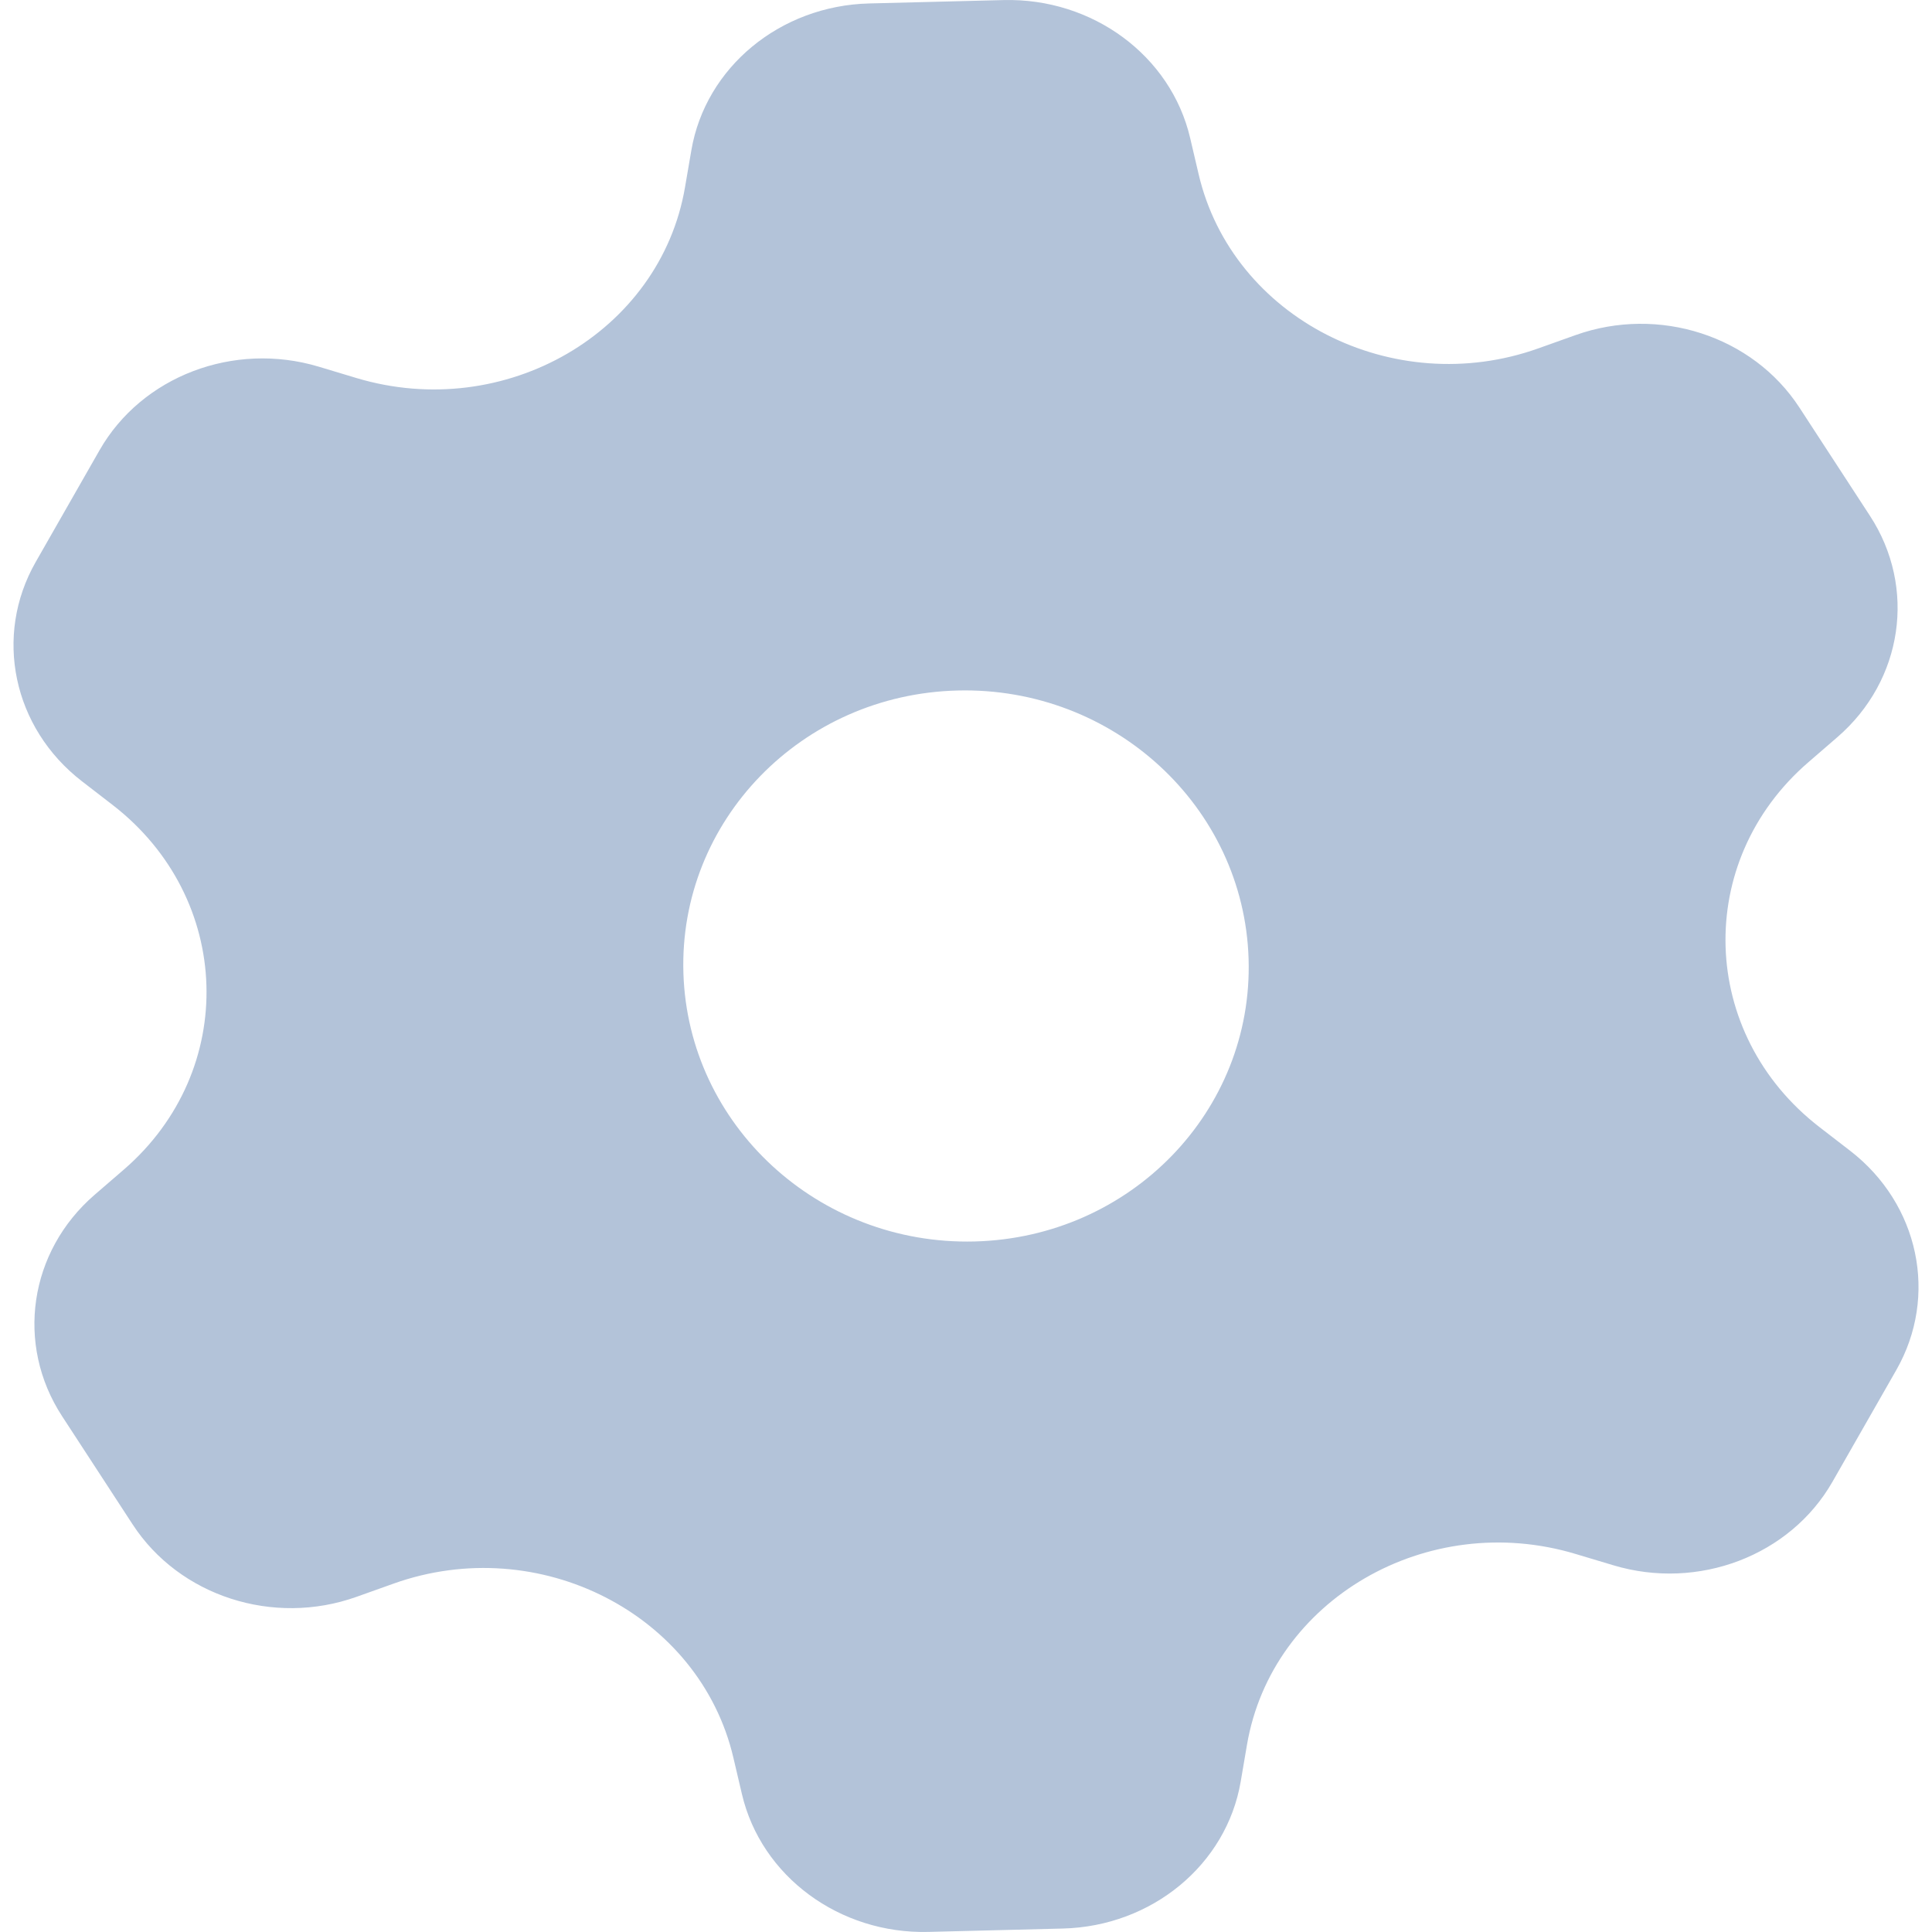 <?xml version="1.0" encoding="UTF-8"?>
<!DOCTYPE svg PUBLIC "-//W3C//DTD SVG 1.1//EN" "http://www.w3.org/Graphics/SVG/1.1/DTD/svg11.dtd">
<!-- Creator: CorelDRAW 2020 (64-Bit) -->
<svg xmlns="http://www.w3.org/2000/svg" xml:space="preserve" width="8.467mm" height="8.467mm" version="1.1" style="shape-rendering:geometricPrecision; text-rendering:geometricPrecision; image-rendering:optimizeQuality; fill-rule:evenodd; clip-rule:evenodd"
viewBox="0 0 846.66 846.66"
 xmlns:xlink="http://www.w3.org/1999/xlink"
 xmlns:xodm="http://www.corel.com/coreldraw/odm/2003">
 <defs>
  <style type="text/css">
   <![CDATA[
    .fil0 {fill:none}
    .fil1 {fill:#B3C3D9}
   ]]>
  </style>
 </defs>
 <g id="Слой_x0020_1">
  <rect class="fil0" x="-0" y="-0.01" width="846.67" height="846.67"/>
  <path class="fil1" d="M439.79 0.03c38.99,-0.98 73.29,24.35 81.75,60.37l3.75 16.01c14.78,62.95 85.18,99 148.91,76.24l16.23 -5.79c36.46,-13.02 77.64,0.29 98.11,31.72l30.94 47.48c20.48,31.43 14.49,72.12 -14.27,96.97l-12.78 11.05c-50.28,43.43 -47.95,119 4.91,159.84l13.45 10.38c30.24,23.36 38.74,63.69 20.22,96.1l-27.97 48.96c-18.52,32.41 -58.81,47.77 -96.02,36.59l-16.55 -4.96c-65.04,-19.54 -133.11,19.99 -144,83.59l-2.76 16.18c-6.22,36.39 -38.92,63.4 -77.92,64.38l-58.9 1.48c-39,0.98 -73.3,-24.35 -81.75,-60.37l-3.76 -16.02c-14.77,-62.96 -85.19,-99 -148.92,-76.24l-16.2 5.78c-36.47,13.03 -77.65,-0.29 -98.13,-31.72l-30.94 -47.46c-20.48,-31.43 -14.5,-72.13 14.26,-96.98l12.79 -11.04c50.27,-43.43 47.95,-119 -4.91,-159.84l-13.45 -10.38c-30.25,-23.38 -38.73,-63.7 -20.21,-96.11l27.96 -48.95c18.52,-32.41 58.81,-47.77 96.02,-36.61l16.55 4.98c65.04,19.52 133.12,-20 143.99,-83.59l2.78 -16.19c6.21,-36.38 38.91,-63.39 77.91,-64.37l58.91 -1.48zm-12.74 544.02c68.4,-1.72 122.18,-57.16 120.12,-123.84 -2.05,-66.67 -59.15,-119.33 -127.54,-117.61 -68.41,1.7 -122.19,57.16 -120.14,123.83 2.06,66.68 59.17,119.34 127.56,117.62z"/>
  <rect class="fil0" x="-1722.81" y="863.87" width="846.67" height="846.67"/>
  <rect class="fil0" x="-0.01" y="-0.03" width="846.67" height="846.67"/>
 </g>
</svg>

